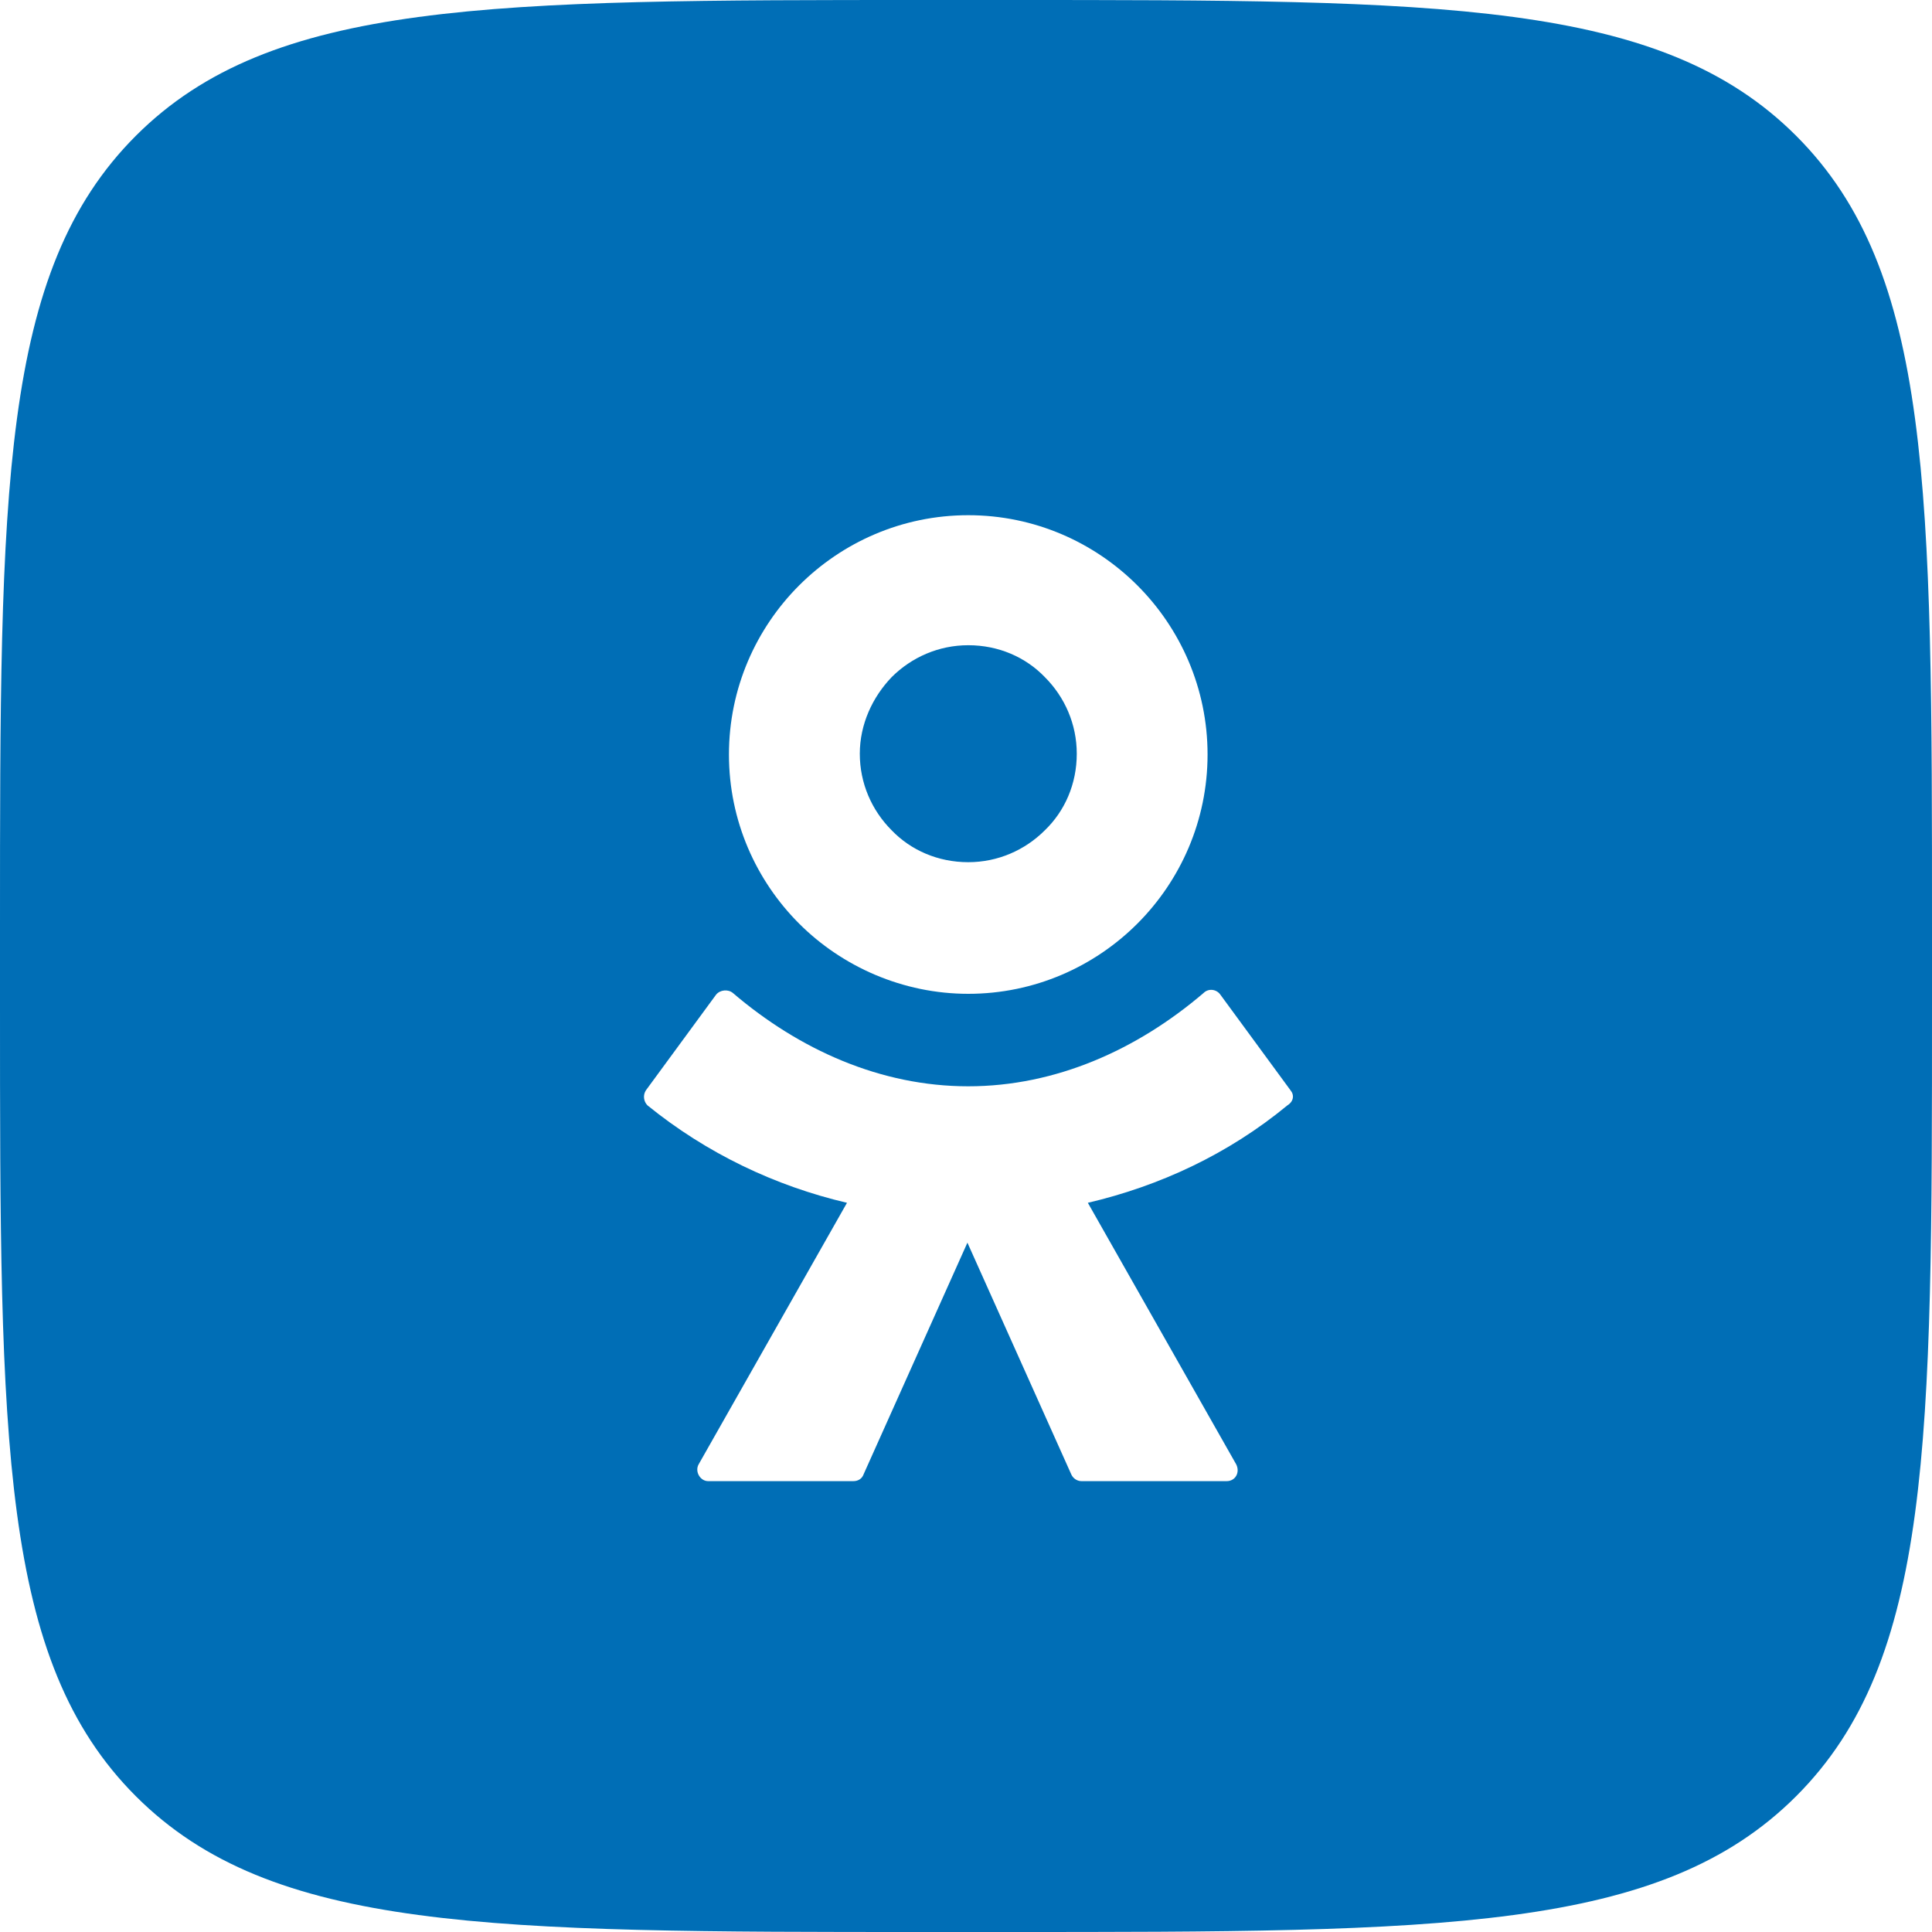 <svg width="30" height="30" viewBox="0 0 30 30" fill="none" xmlns="http://www.w3.org/2000/svg">
<path fill-rule="evenodd" clip-rule="evenodd" d="M2.109 2.109C0 4.218 0 7.612 0 14.4V15.6C0 22.388 0 25.782 2.109 27.891C4.218 30 7.612 30 14.4 30H15.6C22.388 30 25.782 30 27.891 27.891C30 25.782 30 22.388 30 15.6V14.4C30 7.612 30 4.218 27.891 2.109C25.782 0 22.388 0 15.6 0H14.4C7.612 0 4.218 0 2.109 2.109ZM15.035 15.432C16.063 15.432 16.992 15.011 17.661 14.342C18.33 13.673 18.751 12.744 18.751 11.716C18.751 10.688 18.33 9.759 17.661 9.09C16.992 8.421 16.063 8 15.035 8C14.007 8 13.078 8.421 12.409 9.09C11.74 9.759 11.319 10.688 11.319 11.716C11.319 12.744 11.74 13.673 12.409 14.342C13.078 15.011 14.02 15.432 15.035 15.432ZM13.846 10.514C14.156 10.205 14.577 10.019 15.035 10.019C15.506 10.019 15.927 10.205 16.224 10.514C16.534 10.824 16.72 11.245 16.72 11.704C16.72 12.174 16.534 12.595 16.224 12.893C15.915 13.202 15.493 13.388 15.035 13.388C14.565 13.388 14.143 13.202 13.846 12.893C13.536 12.583 13.351 12.162 13.351 11.704C13.351 11.245 13.549 10.824 13.846 10.514ZM20.039 16.93L18.949 15.444C18.887 15.357 18.763 15.345 18.689 15.419C17.66 16.298 16.397 16.868 15.034 16.868C13.672 16.868 12.409 16.298 11.38 15.419C11.306 15.357 11.182 15.369 11.12 15.444L10.03 16.93C9.981 17.004 9.993 17.104 10.055 17.165C10.972 17.909 12.037 18.416 13.152 18.677L10.848 22.739C10.786 22.851 10.873 22.999 10.996 22.999H13.251C13.325 22.999 13.387 22.962 13.412 22.888L15.022 19.296L16.632 22.888C16.657 22.95 16.719 22.999 16.793 22.999H19.048C19.184 22.999 19.258 22.863 19.196 22.739L16.892 18.677C18.007 18.416 19.073 17.921 19.989 17.165C20.088 17.104 20.101 17.004 20.039 16.93Z" fill="#006EB6"/>
</svg>

